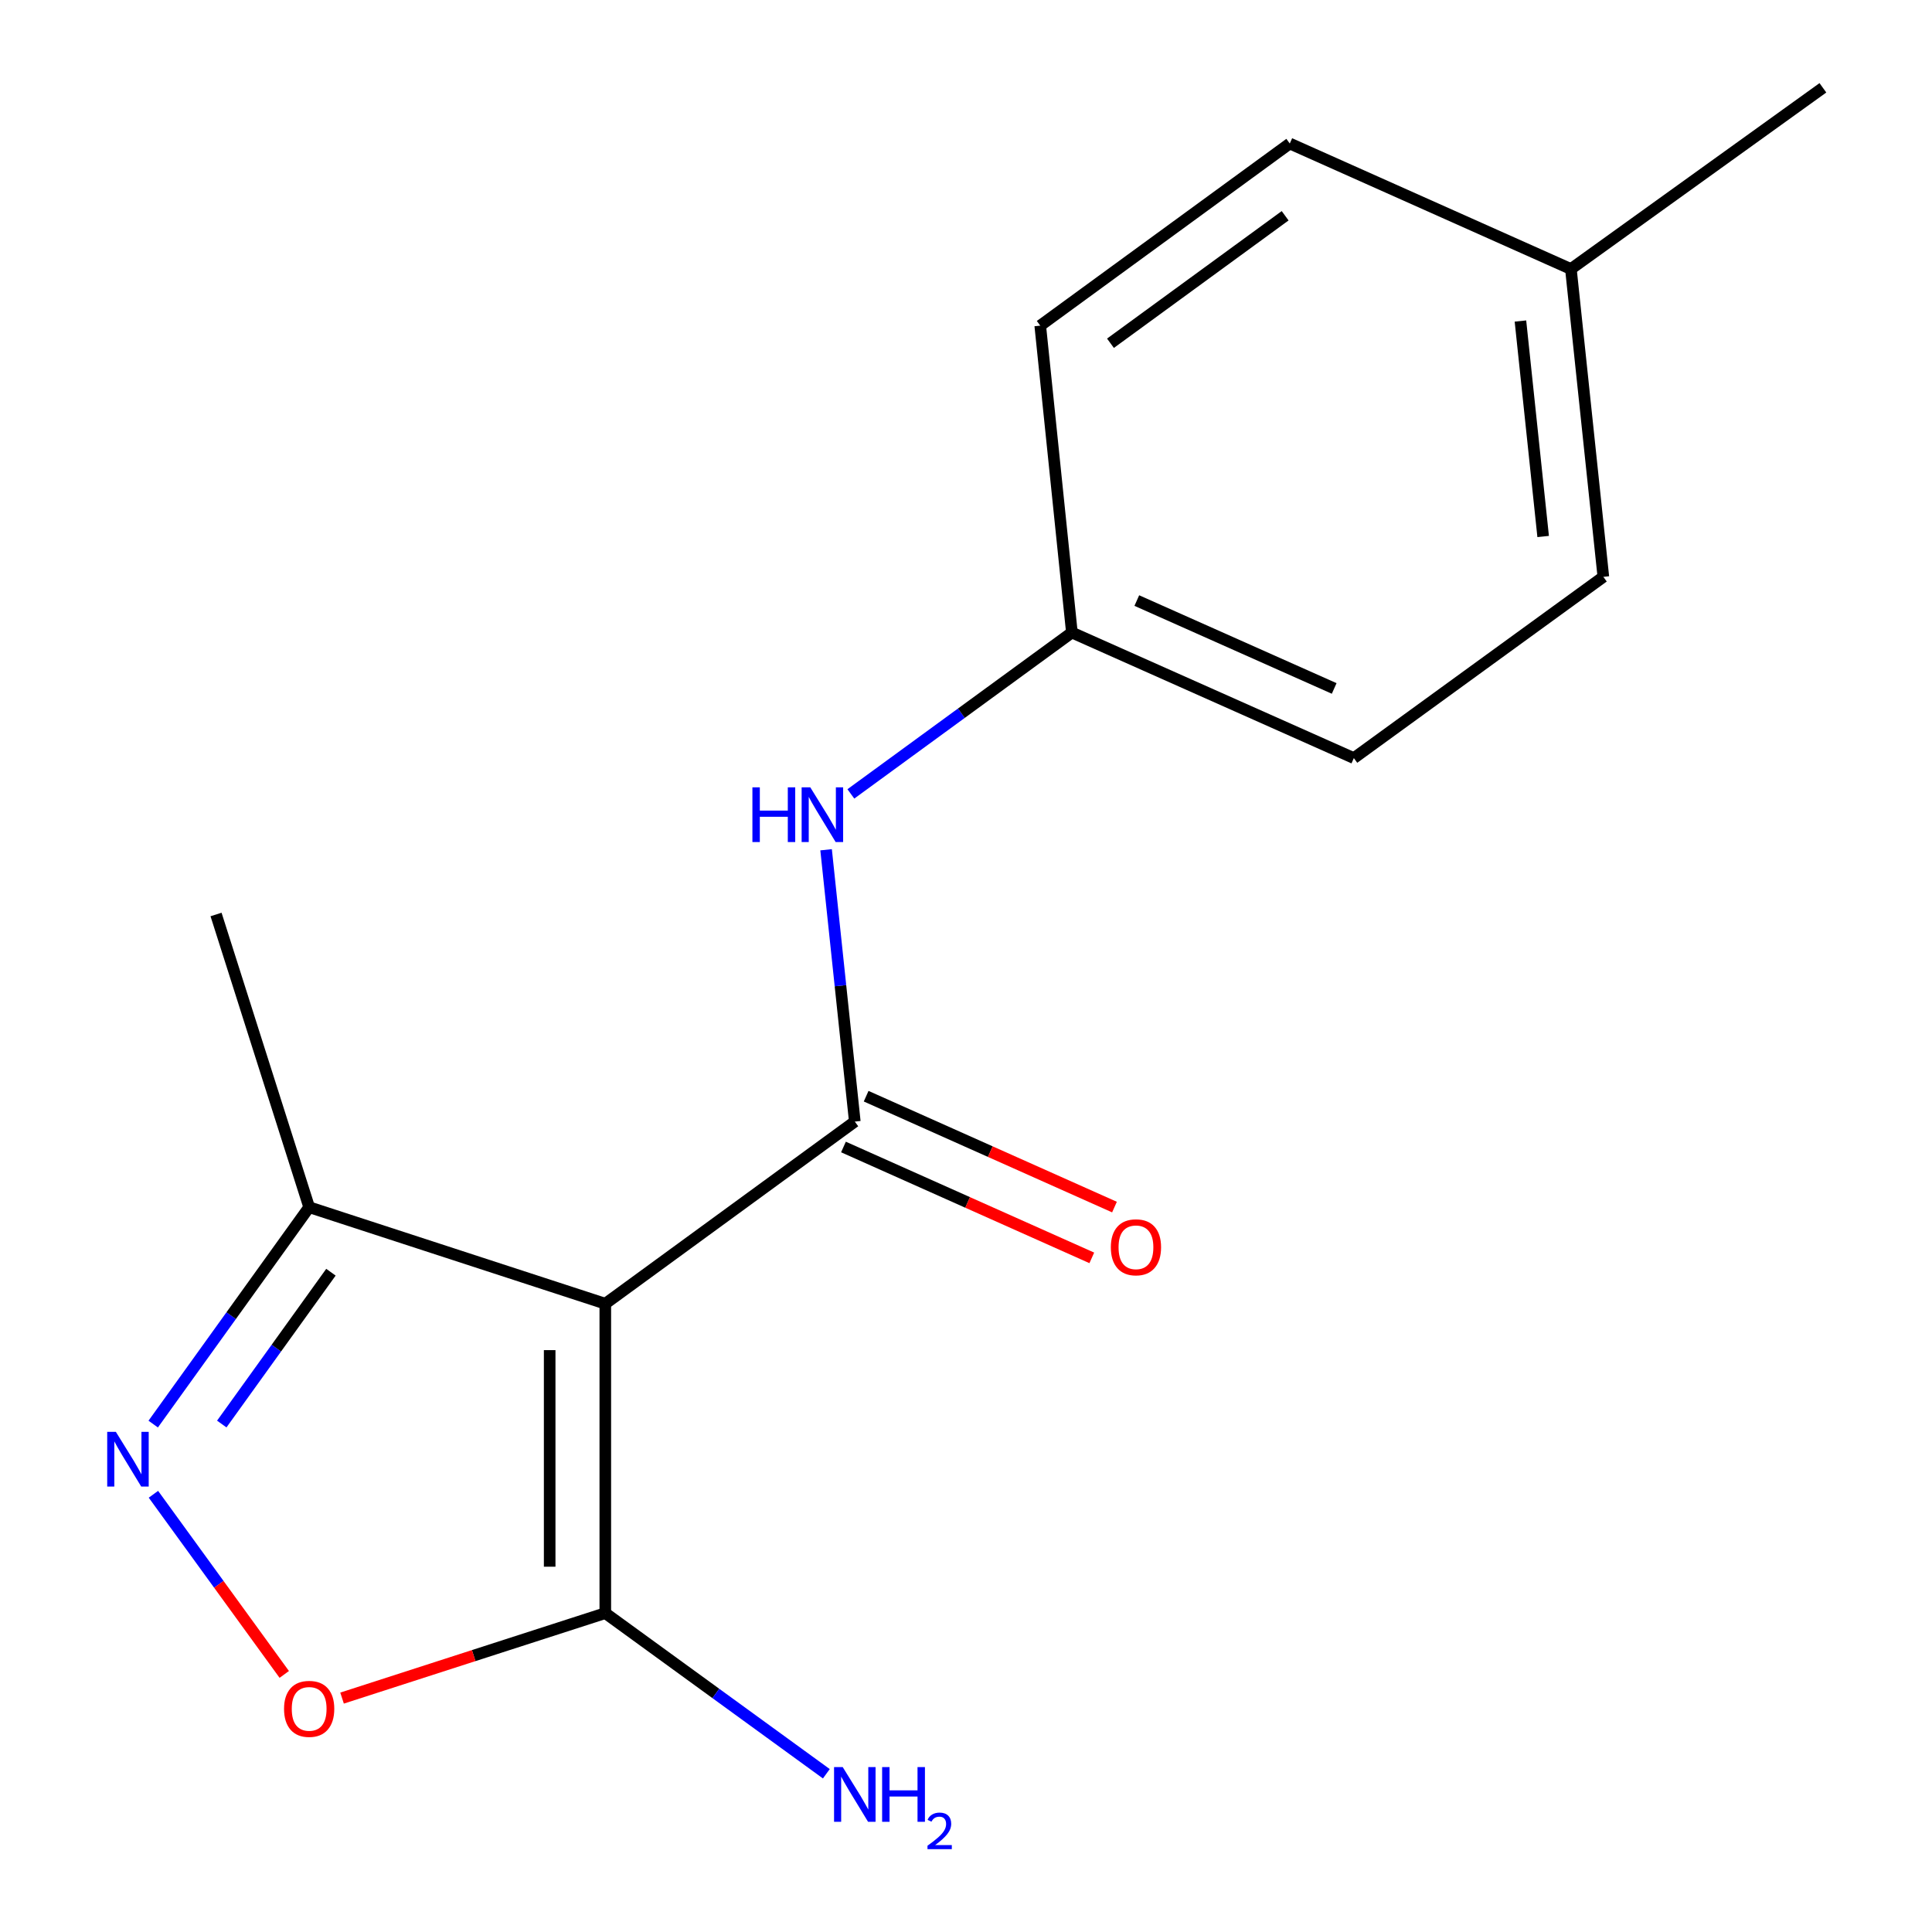 <?xml version='1.0' encoding='iso-8859-1'?>
<svg version='1.1' baseProfile='full'
              xmlns='http://www.w3.org/2000/svg'
                      xmlns:rdkit='http://www.rdkit.org/xml'
                      xmlns:xlink='http://www.w3.org/1999/xlink'
                  xml:space='preserve'
width='1000px' height='1000px' viewBox='0 0 1000 1000'>
<!-- END OF HEADER -->
<rect style='opacity:1.0;fill:#FFFFFF;stroke:none' width='1000' height='1000' x='0' y='0'> </rect>
<path class='bond-0' d='M 313.303,674.803 L 442.446,580.533' style='fill:none;fill-rule:evenodd;stroke:#000000;stroke-width:6px;stroke-linecap:butt;stroke-linejoin:miter;stroke-opacity:1' />
<path class='bond-1' d='M 313.303,674.803 L 313.303,834.947' style='fill:none;fill-rule:evenodd;stroke:#000000;stroke-width:6px;stroke-linecap:butt;stroke-linejoin:miter;stroke-opacity:1' />
<path class='bond-1' d='M 284.509,698.824 L 284.509,810.925' style='fill:none;fill-rule:evenodd;stroke:#000000;stroke-width:6px;stroke-linecap:butt;stroke-linejoin:miter;stroke-opacity:1' />
<path class='bond-4' d='M 313.303,674.803 L 160.022,624.844' style='fill:none;fill-rule:evenodd;stroke:#000000;stroke-width:6px;stroke-linecap:butt;stroke-linejoin:miter;stroke-opacity:1' />
<path class='bond-5' d='M 442.446,580.533 L 435.015,510.185' style='fill:none;fill-rule:evenodd;stroke:#000000;stroke-width:6px;stroke-linecap:butt;stroke-linejoin:miter;stroke-opacity:1' />
<path class='bond-5' d='M 435.015,510.185 L 427.583,439.838' style='fill:none;fill-rule:evenodd;stroke:#0000FF;stroke-width:6px;stroke-linecap:butt;stroke-linejoin:miter;stroke-opacity:1' />
<path class='bond-6' d='M 436.576,593.679 L 500.846,622.377' style='fill:none;fill-rule:evenodd;stroke:#000000;stroke-width:6px;stroke-linecap:butt;stroke-linejoin:miter;stroke-opacity:1' />
<path class='bond-6' d='M 500.846,622.377 L 565.115,651.075' style='fill:none;fill-rule:evenodd;stroke:#FF0000;stroke-width:6px;stroke-linecap:butt;stroke-linejoin:miter;stroke-opacity:1' />
<path class='bond-6' d='M 448.316,567.387 L 512.586,596.085' style='fill:none;fill-rule:evenodd;stroke:#000000;stroke-width:6px;stroke-linecap:butt;stroke-linejoin:miter;stroke-opacity:1' />
<path class='bond-6' d='M 512.586,596.085 L 576.855,624.782' style='fill:none;fill-rule:evenodd;stroke:#FF0000;stroke-width:6px;stroke-linecap:butt;stroke-linejoin:miter;stroke-opacity:1' />
<path class='bond-3' d='M 313.303,834.947 L 245.176,856.938' style='fill:none;fill-rule:evenodd;stroke:#000000;stroke-width:6px;stroke-linecap:butt;stroke-linejoin:miter;stroke-opacity:1' />
<path class='bond-3' d='M 245.176,856.938 L 177.048,878.929' style='fill:none;fill-rule:evenodd;stroke:#FF0000;stroke-width:6px;stroke-linecap:butt;stroke-linejoin:miter;stroke-opacity:1' />
<path class='bond-7' d='M 313.303,834.947 L 370.509,876.521' style='fill:none;fill-rule:evenodd;stroke:#000000;stroke-width:6px;stroke-linecap:butt;stroke-linejoin:miter;stroke-opacity:1' />
<path class='bond-7' d='M 370.509,876.521 L 427.715,918.095' style='fill:none;fill-rule:evenodd;stroke:#0000FF;stroke-width:6px;stroke-linecap:butt;stroke-linejoin:miter;stroke-opacity:1' />
<path class='bond-2' d='M 79.302,737.106 L 119.662,680.975' style='fill:none;fill-rule:evenodd;stroke:#0000FF;stroke-width:6px;stroke-linecap:butt;stroke-linejoin:miter;stroke-opacity:1' />
<path class='bond-2' d='M 119.662,680.975 L 160.022,624.844' style='fill:none;fill-rule:evenodd;stroke:#000000;stroke-width:6px;stroke-linecap:butt;stroke-linejoin:miter;stroke-opacity:1' />
<path class='bond-2' d='M 114.788,737.077 L 143.04,697.785' style='fill:none;fill-rule:evenodd;stroke:#0000FF;stroke-width:6px;stroke-linecap:butt;stroke-linejoin:miter;stroke-opacity:1' />
<path class='bond-2' d='M 143.04,697.785 L 171.292,658.493' style='fill:none;fill-rule:evenodd;stroke:#000000;stroke-width:6px;stroke-linecap:butt;stroke-linejoin:miter;stroke-opacity:1' />
<path class='bond-16' d='M 79.414,773.433 L 113.272,820.054' style='fill:none;fill-rule:evenodd;stroke:#0000FF;stroke-width:6px;stroke-linecap:butt;stroke-linejoin:miter;stroke-opacity:1' />
<path class='bond-16' d='M 113.272,820.054 L 147.131,866.676' style='fill:none;fill-rule:evenodd;stroke:#FF0000;stroke-width:6px;stroke-linecap:butt;stroke-linejoin:miter;stroke-opacity:1' />
<path class='bond-14' d='M 160.022,624.844 L 111.823,473.338' style='fill:none;fill-rule:evenodd;stroke:#000000;stroke-width:6px;stroke-linecap:butt;stroke-linejoin:miter;stroke-opacity:1' />
<path class='bond-8' d='M 440.403,410.925 L 497.605,369.162' style='fill:none;fill-rule:evenodd;stroke:#0000FF;stroke-width:6px;stroke-linecap:butt;stroke-linejoin:miter;stroke-opacity:1' />
<path class='bond-8' d='M 497.605,369.162 L 554.808,327.399' style='fill:none;fill-rule:evenodd;stroke:#000000;stroke-width:6px;stroke-linecap:butt;stroke-linejoin:miter;stroke-opacity:1' />
<path class='bond-10' d='M 554.808,327.399 L 538.427,168.55' style='fill:none;fill-rule:evenodd;stroke:#000000;stroke-width:6px;stroke-linecap:butt;stroke-linejoin:miter;stroke-opacity:1' />
<path class='bond-11' d='M 554.808,327.399 L 700.747,392.394' style='fill:none;fill-rule:evenodd;stroke:#000000;stroke-width:6px;stroke-linecap:butt;stroke-linejoin:miter;stroke-opacity:1' />
<path class='bond-11' d='M 588.413,310.845 L 690.571,356.341' style='fill:none;fill-rule:evenodd;stroke:#000000;stroke-width:6px;stroke-linecap:butt;stroke-linejoin:miter;stroke-opacity:1' />
<path class='bond-9' d='M 813.093,139.244 L 829.89,298.573' style='fill:none;fill-rule:evenodd;stroke:#000000;stroke-width:6px;stroke-linecap:butt;stroke-linejoin:miter;stroke-opacity:1' />
<path class='bond-9' d='M 786.977,166.162 L 798.735,277.692' style='fill:none;fill-rule:evenodd;stroke:#000000;stroke-width:6px;stroke-linecap:butt;stroke-linejoin:miter;stroke-opacity:1' />
<path class='bond-15' d='M 813.093,139.244 L 943.531,45.455' style='fill:none;fill-rule:evenodd;stroke:#000000;stroke-width:6px;stroke-linecap:butt;stroke-linejoin:miter;stroke-opacity:1' />
<path class='bond-17' d='M 813.093,139.244 L 667.586,74.281' style='fill:none;fill-rule:evenodd;stroke:#000000;stroke-width:6px;stroke-linecap:butt;stroke-linejoin:miter;stroke-opacity:1' />
<path class='bond-13' d='M 538.427,168.55 L 667.586,74.281' style='fill:none;fill-rule:evenodd;stroke:#000000;stroke-width:6px;stroke-linecap:butt;stroke-linejoin:miter;stroke-opacity:1' />
<path class='bond-13' d='M 574.776,177.668 L 665.187,111.679' style='fill:none;fill-rule:evenodd;stroke:#000000;stroke-width:6px;stroke-linecap:butt;stroke-linejoin:miter;stroke-opacity:1' />
<path class='bond-12' d='M 700.747,392.394 L 829.89,298.573' style='fill:none;fill-rule:evenodd;stroke:#000000;stroke-width:6px;stroke-linecap:butt;stroke-linejoin:miter;stroke-opacity:1' />
<path  class='atom-3' d='M 59.972 741.123
L 69.252 756.123
Q 70.172 757.603, 71.652 760.283
Q 73.132 762.963, 73.212 763.123
L 73.212 741.123
L 76.972 741.123
L 76.972 769.443
L 73.092 769.443
L 63.132 753.043
Q 61.972 751.123, 60.732 748.923
Q 59.532 746.723, 59.172 746.043
L 59.172 769.443
L 55.492 769.443
L 55.492 741.123
L 59.972 741.123
' fill='#0000FF'/>
<path  class='atom-4' d='M 147.022 884.505
Q 147.022 877.705, 150.382 873.905
Q 153.742 870.105, 160.022 870.105
Q 166.302 870.105, 169.662 873.905
Q 173.022 877.705, 173.022 884.505
Q 173.022 891.385, 169.622 895.305
Q 166.222 899.185, 160.022 899.185
Q 153.782 899.185, 150.382 895.305
Q 147.022 891.425, 147.022 884.505
M 160.022 895.985
Q 164.342 895.985, 166.662 893.105
Q 169.022 890.185, 169.022 884.505
Q 169.022 878.945, 166.662 876.145
Q 164.342 873.305, 160.022 873.305
Q 155.702 873.305, 153.342 876.105
Q 151.022 878.905, 151.022 884.505
Q 151.022 890.225, 153.342 893.105
Q 155.702 895.985, 160.022 895.985
' fill='#FF0000'/>
<path  class='atom-6' d='M 389.445 407.524
L 393.285 407.524
L 393.285 419.564
L 407.765 419.564
L 407.765 407.524
L 411.605 407.524
L 411.605 435.844
L 407.765 435.844
L 407.765 422.764
L 393.285 422.764
L 393.285 435.844
L 389.445 435.844
L 389.445 407.524
' fill='#0000FF'/>
<path  class='atom-6' d='M 419.405 407.524
L 428.685 422.524
Q 429.605 424.004, 431.085 426.684
Q 432.565 429.364, 432.645 429.524
L 432.645 407.524
L 436.405 407.524
L 436.405 435.844
L 432.525 435.844
L 422.565 419.444
Q 421.405 417.524, 420.165 415.324
Q 418.965 413.124, 418.605 412.444
L 418.605 435.844
L 414.925 435.844
L 414.925 407.524
L 419.405 407.524
' fill='#0000FF'/>
<path  class='atom-7' d='M 574.969 645.592
Q 574.969 638.792, 578.329 634.992
Q 581.689 631.192, 587.969 631.192
Q 594.249 631.192, 597.609 634.992
Q 600.969 638.792, 600.969 645.592
Q 600.969 652.472, 597.569 656.392
Q 594.169 660.272, 587.969 660.272
Q 581.729 660.272, 578.329 656.392
Q 574.969 652.512, 574.969 645.592
M 587.969 657.072
Q 592.289 657.072, 594.609 654.192
Q 596.969 651.272, 596.969 645.592
Q 596.969 640.032, 594.609 637.232
Q 592.289 634.392, 587.969 634.392
Q 583.649 634.392, 581.289 637.192
Q 578.969 639.992, 578.969 645.592
Q 578.969 651.312, 581.289 654.192
Q 583.649 657.072, 587.969 657.072
' fill='#FF0000'/>
<path  class='atom-8' d='M 436.186 914.641
L 445.466 929.641
Q 446.386 931.121, 447.866 933.801
Q 449.346 936.481, 449.426 936.641
L 449.426 914.641
L 453.186 914.641
L 453.186 942.961
L 449.306 942.961
L 439.346 926.561
Q 438.186 924.641, 436.946 922.441
Q 435.746 920.241, 435.386 919.561
L 435.386 942.961
L 431.706 942.961
L 431.706 914.641
L 436.186 914.641
' fill='#0000FF'/>
<path  class='atom-8' d='M 456.586 914.641
L 460.426 914.641
L 460.426 926.681
L 474.906 926.681
L 474.906 914.641
L 478.746 914.641
L 478.746 942.961
L 474.906 942.961
L 474.906 929.881
L 460.426 929.881
L 460.426 942.961
L 456.586 942.961
L 456.586 914.641
' fill='#0000FF'/>
<path  class='atom-8' d='M 480.119 941.967
Q 480.805 940.198, 482.442 939.221
Q 484.079 938.218, 486.349 938.218
Q 489.174 938.218, 490.758 939.749
Q 492.342 941.281, 492.342 944
Q 492.342 946.772, 490.283 949.359
Q 488.25 951.946, 484.026 955.009
L 492.659 955.009
L 492.659 957.121
L 480.066 957.121
L 480.066 955.352
Q 483.551 952.87, 485.61 951.022
Q 487.696 949.174, 488.699 947.511
Q 489.702 945.848, 489.702 944.132
Q 489.702 942.337, 488.804 941.333
Q 487.907 940.33, 486.349 940.33
Q 484.844 940.33, 483.841 940.937
Q 482.838 941.545, 482.125 942.891
L 480.119 941.967
' fill='#0000FF'/>
</svg>
